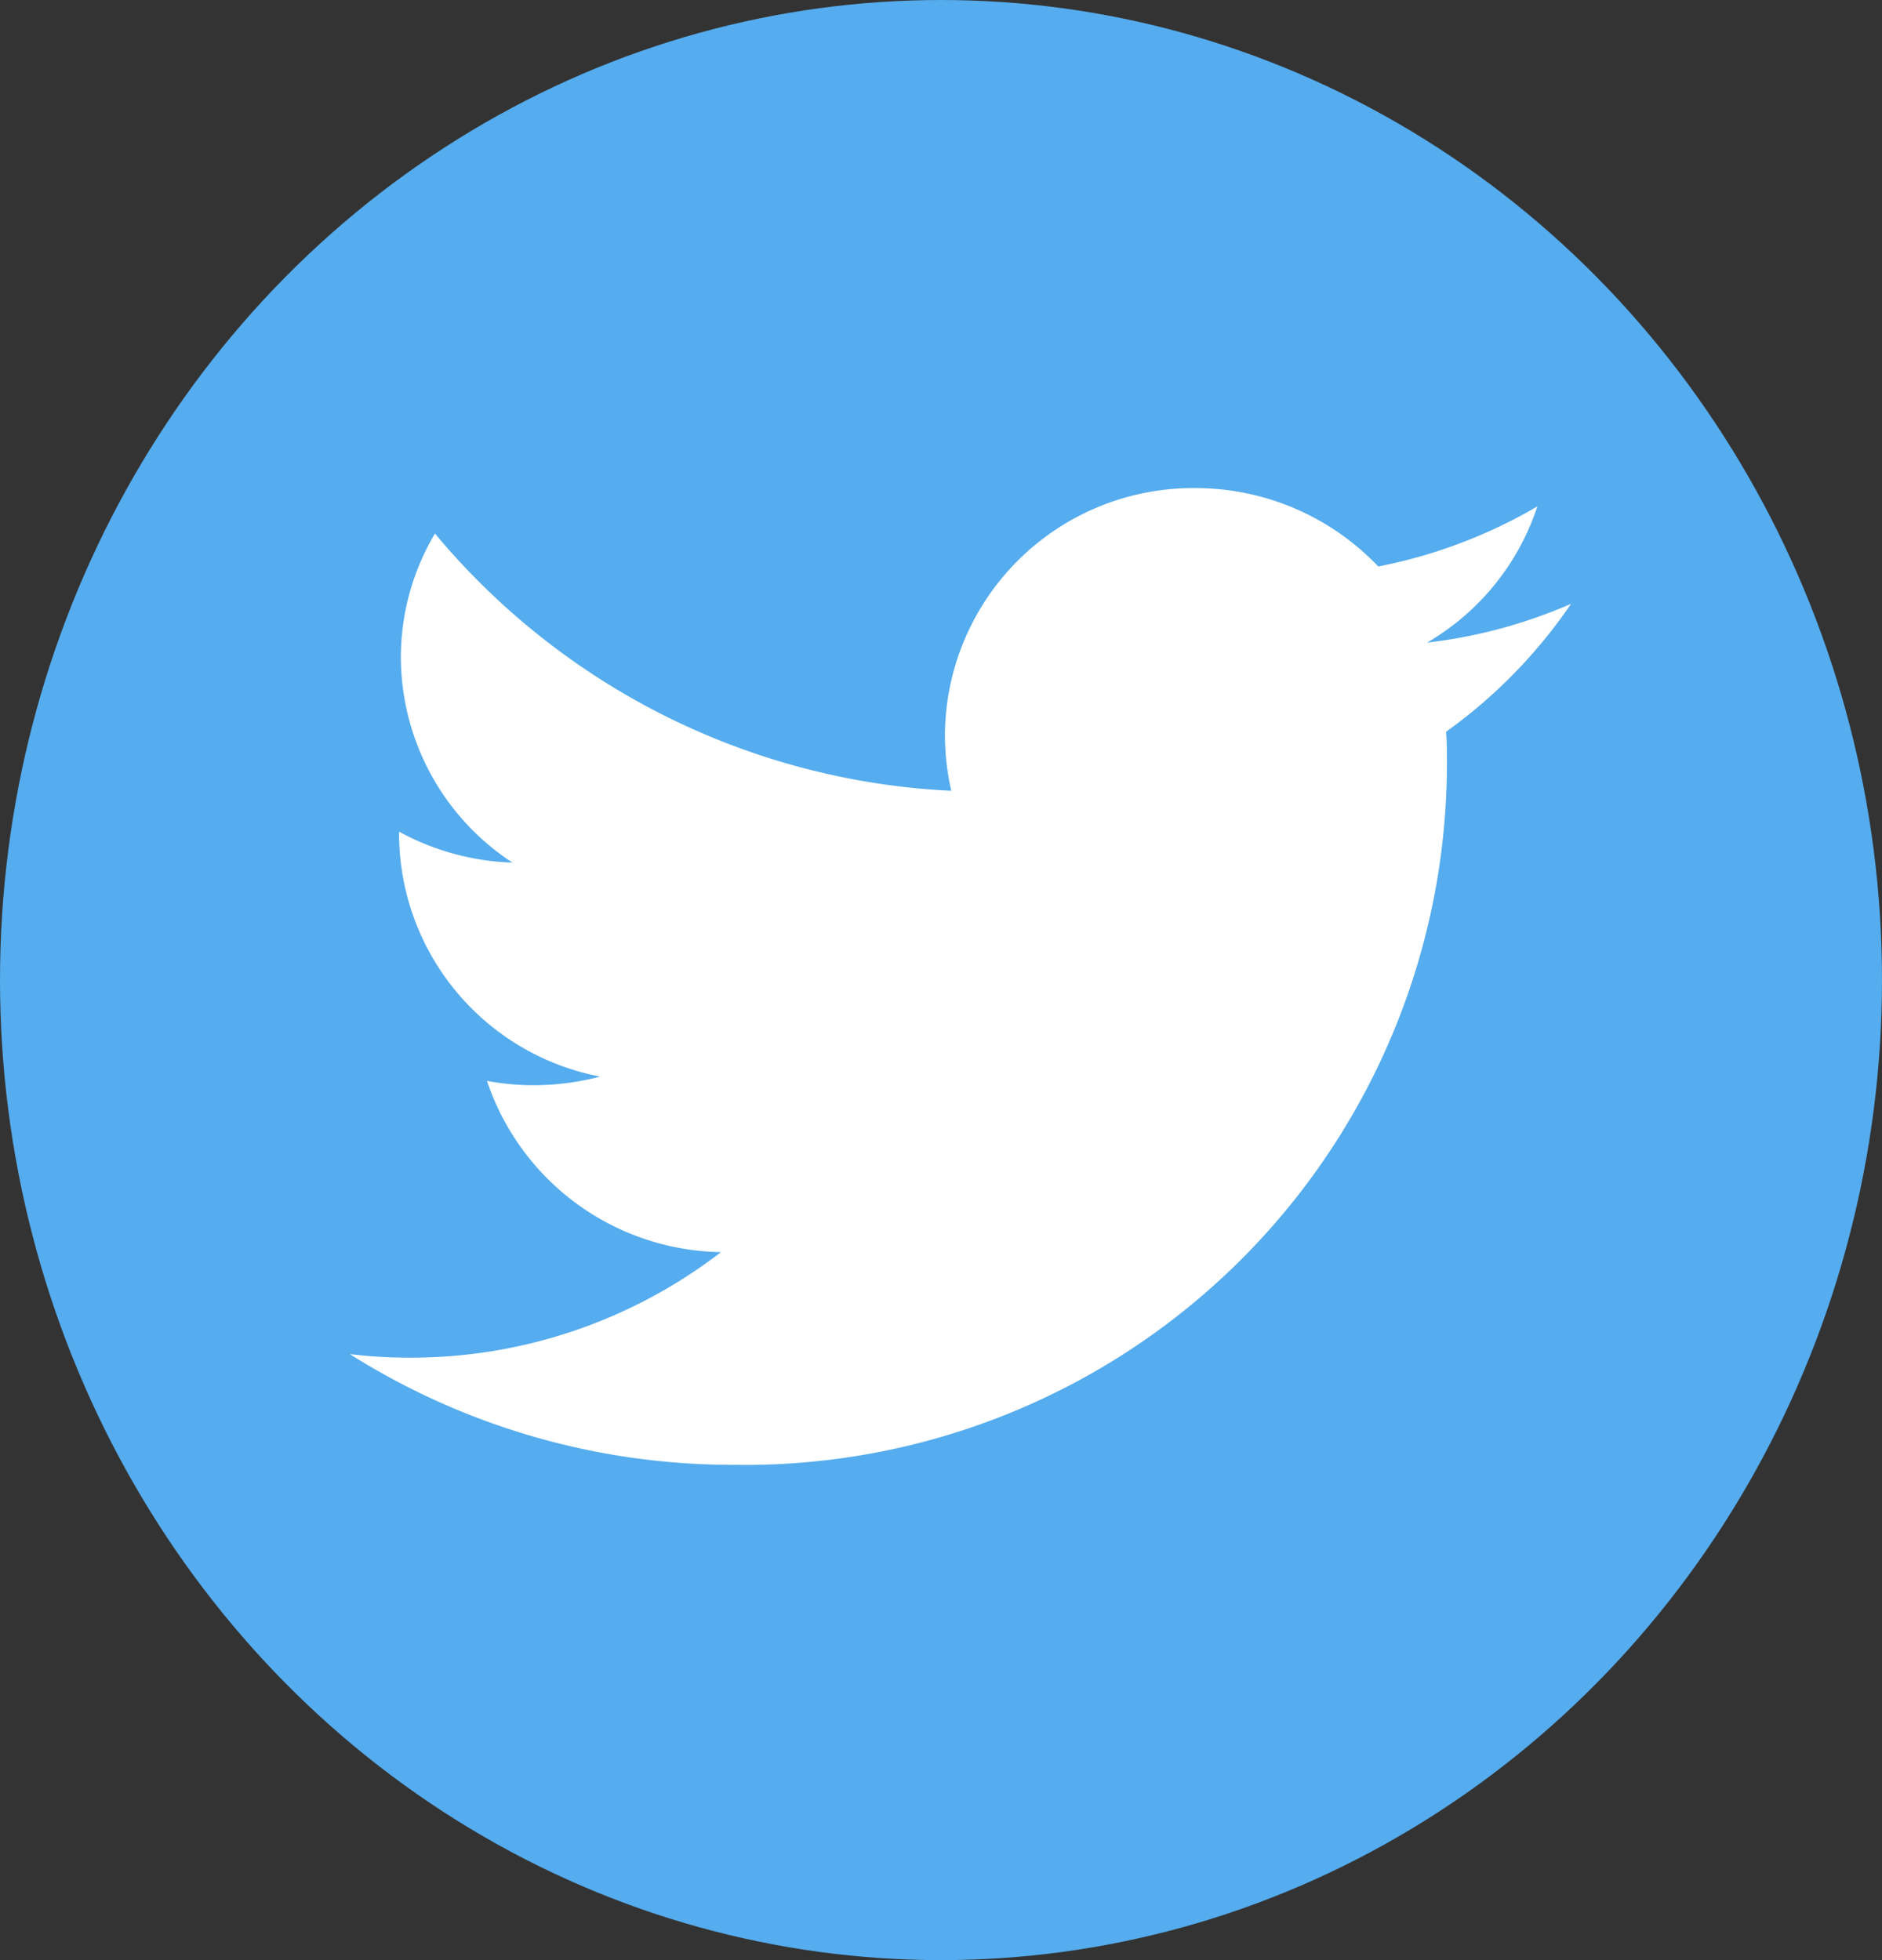<svg xmlns="http://www.w3.org/2000/svg" width="24" height="25" viewBox="0 0 24 25">
  <rect x="0" y="0" width="24" height="25" fill="#333333" stroke="none"/>
  <g id="twitter" transform="translate(-0.285)">
    <ellipse id="Ellipse_2" data-name="Ellipse 2" cx="12" cy="12.5" rx="12" ry="12.5" transform="translate(0.285)" fill="#55acee"/>
    <path id="Tracé_1" data-name="Tracé 1" d="M21.574,9.476a6.434,6.434,0,0,1-1.836.495,3.15,3.15,0,0,0,1.406-1.737A6.469,6.469,0,0,1,19.115,9,3.217,3.217,0,0,0,16.783,8a3.167,3.167,0,0,0-3.194,3.143,3.231,3.231,0,0,0,.081.718A9.135,9.135,0,0,1,7.086,8.58a3.088,3.088,0,0,0-.435,1.58,3.138,3.138,0,0,0,1.423,2.617,3.232,3.232,0,0,1-1.446-.395c0,.013,0,.026,0,.04a3.16,3.16,0,0,0,2.563,3.084,3.316,3.316,0,0,1-.842.11,3.247,3.247,0,0,1-.6-.055,3.2,3.2,0,0,0,2.984,2.184,6.477,6.477,0,0,1-3.968,1.346A6.318,6.318,0,0,1,6,19.046a9.152,9.152,0,0,0,4.9,1.412,8.952,8.952,0,0,0,9.091-8.945c0-.135,0-.273-.011-.405A6.517,6.517,0,0,0,21.574,9.476Z" transform="translate(-1.254 -1.775)" fill="#fff"/>
  </g>
</svg>
